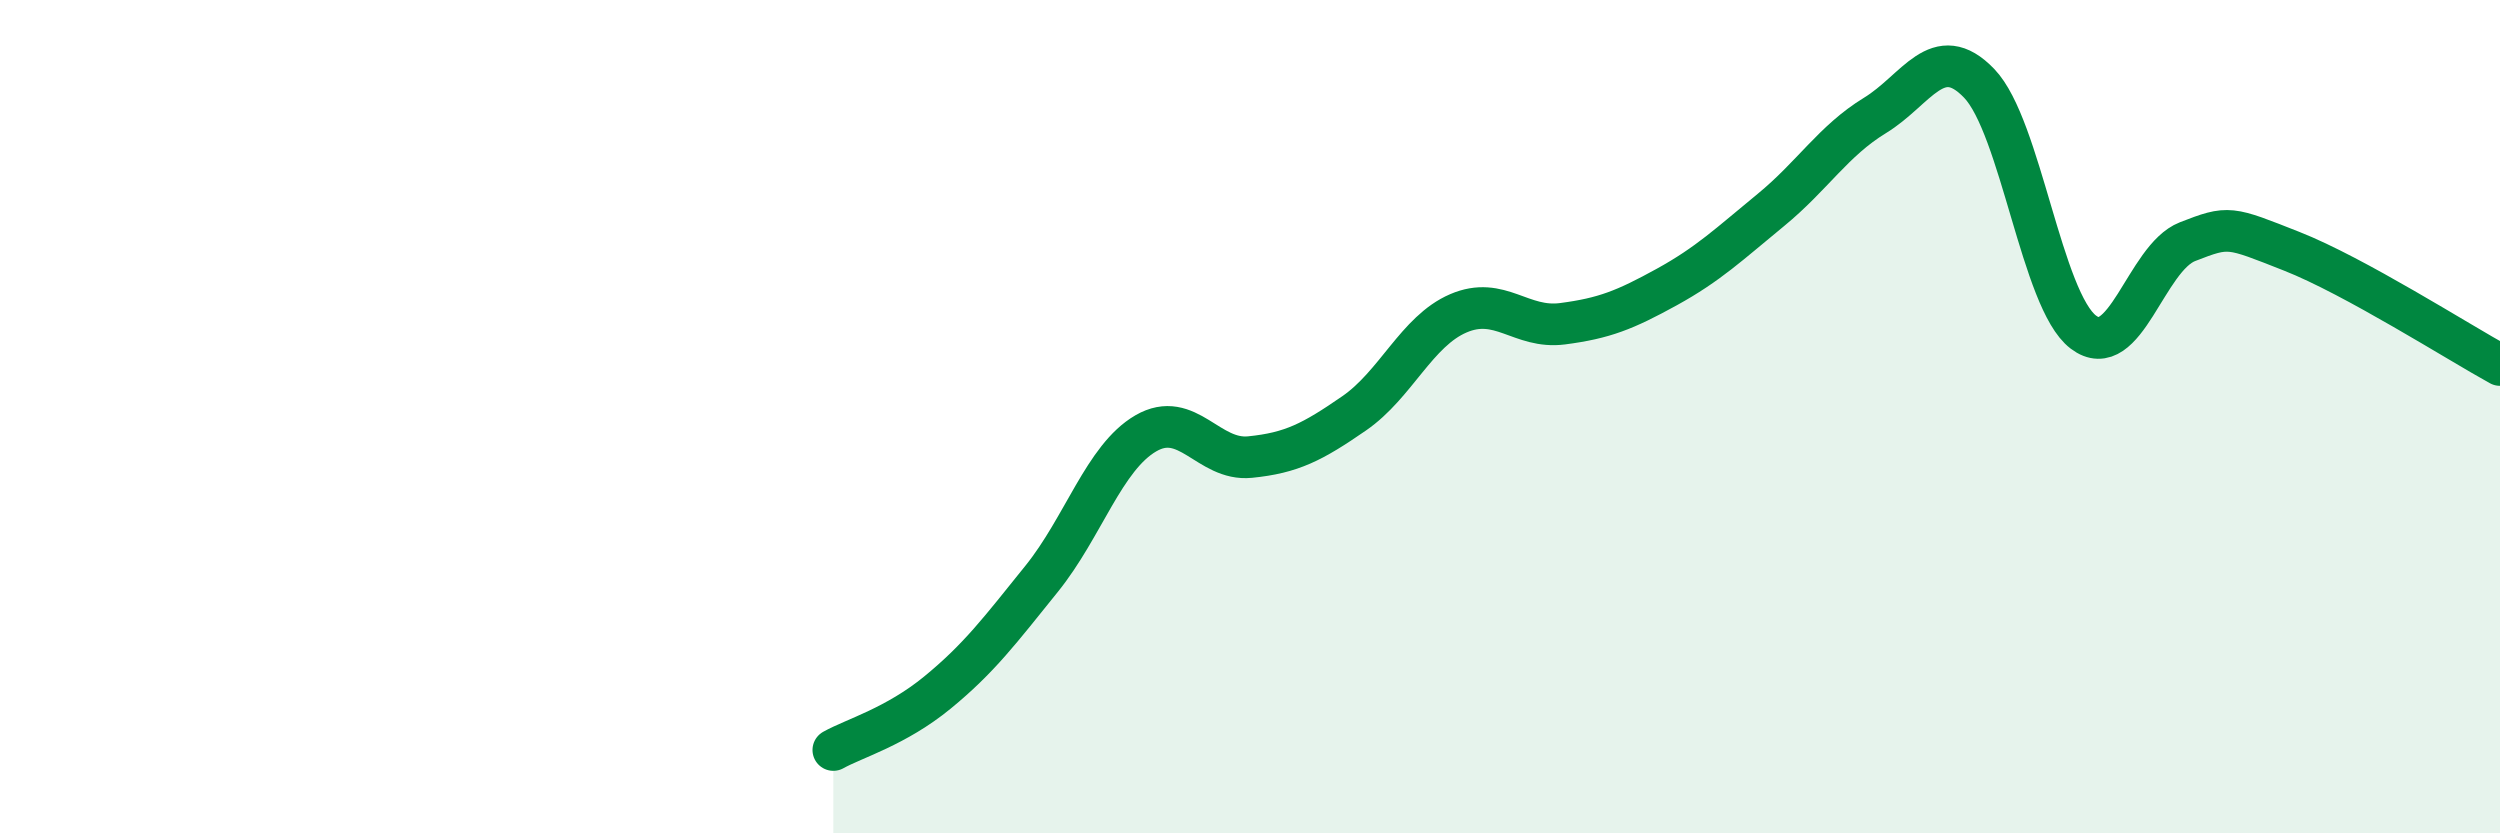 
    <svg width="60" height="20" viewBox="0 0 60 20" xmlns="http://www.w3.org/2000/svg">
      <path
        d="M 20,18 C 20.5,17.72 21.5,17.44 22.5,16.62 C 23.5,15.8 24,15.13 25,13.89 C 26,12.65 26.5,10.98 27.5,10.4 C 28.5,9.82 29,11.07 30,10.97 C 31,10.87 31.5,10.61 32.5,9.92 C 33.5,9.23 34,7.95 35,7.52 C 36,7.09 36.5,7.9 37.5,7.77 C 38.5,7.64 39,7.44 40,6.89 C 41,6.34 41.5,5.86 42.5,5.04 C 43.5,4.22 44,3.38 45,2.77 C 46,2.16 46.5,0.96 47.5,2 C 48.5,3.04 49,7.21 50,7.97 C 51,8.73 51.5,6.19 52.5,5.8 C 53.5,5.41 53.5,5.44 55,6.03 C 56.5,6.62 59,8.21 60,8.76L60 20L20 20Z"
        fill="#008740"
        opacity="0.1"
        stroke-linecap="round"
        stroke-linejoin="round"
      />
      <path
        d="M 20,18 C 20.5,17.72 21.5,17.44 22.5,16.62 C 23.5,15.8 24,15.13 25,13.89 C 26,12.65 26.5,10.98 27.5,10.4 C 28.5,9.82 29,11.07 30,10.97 C 31,10.87 31.5,10.61 32.5,9.92 C 33.5,9.23 34,7.95 35,7.52 C 36,7.09 36.5,7.9 37.5,7.77 C 38.5,7.64 39,7.44 40,6.89 C 41,6.34 41.5,5.86 42.5,5.04 C 43.5,4.22 44,3.38 45,2.77 C 46,2.16 46.5,0.96 47.5,2 C 48.5,3.04 49,7.21 50,7.97 C 51,8.73 51.5,6.19 52.5,5.8 C 53.5,5.41 53.5,5.44 55,6.03 C 56.5,6.62 59,8.21 60,8.76"
        stroke="#008740"
        stroke-width="1"
        fill="none"
        stroke-linecap="round"
        stroke-linejoin="round"
      />
    </svg>
  